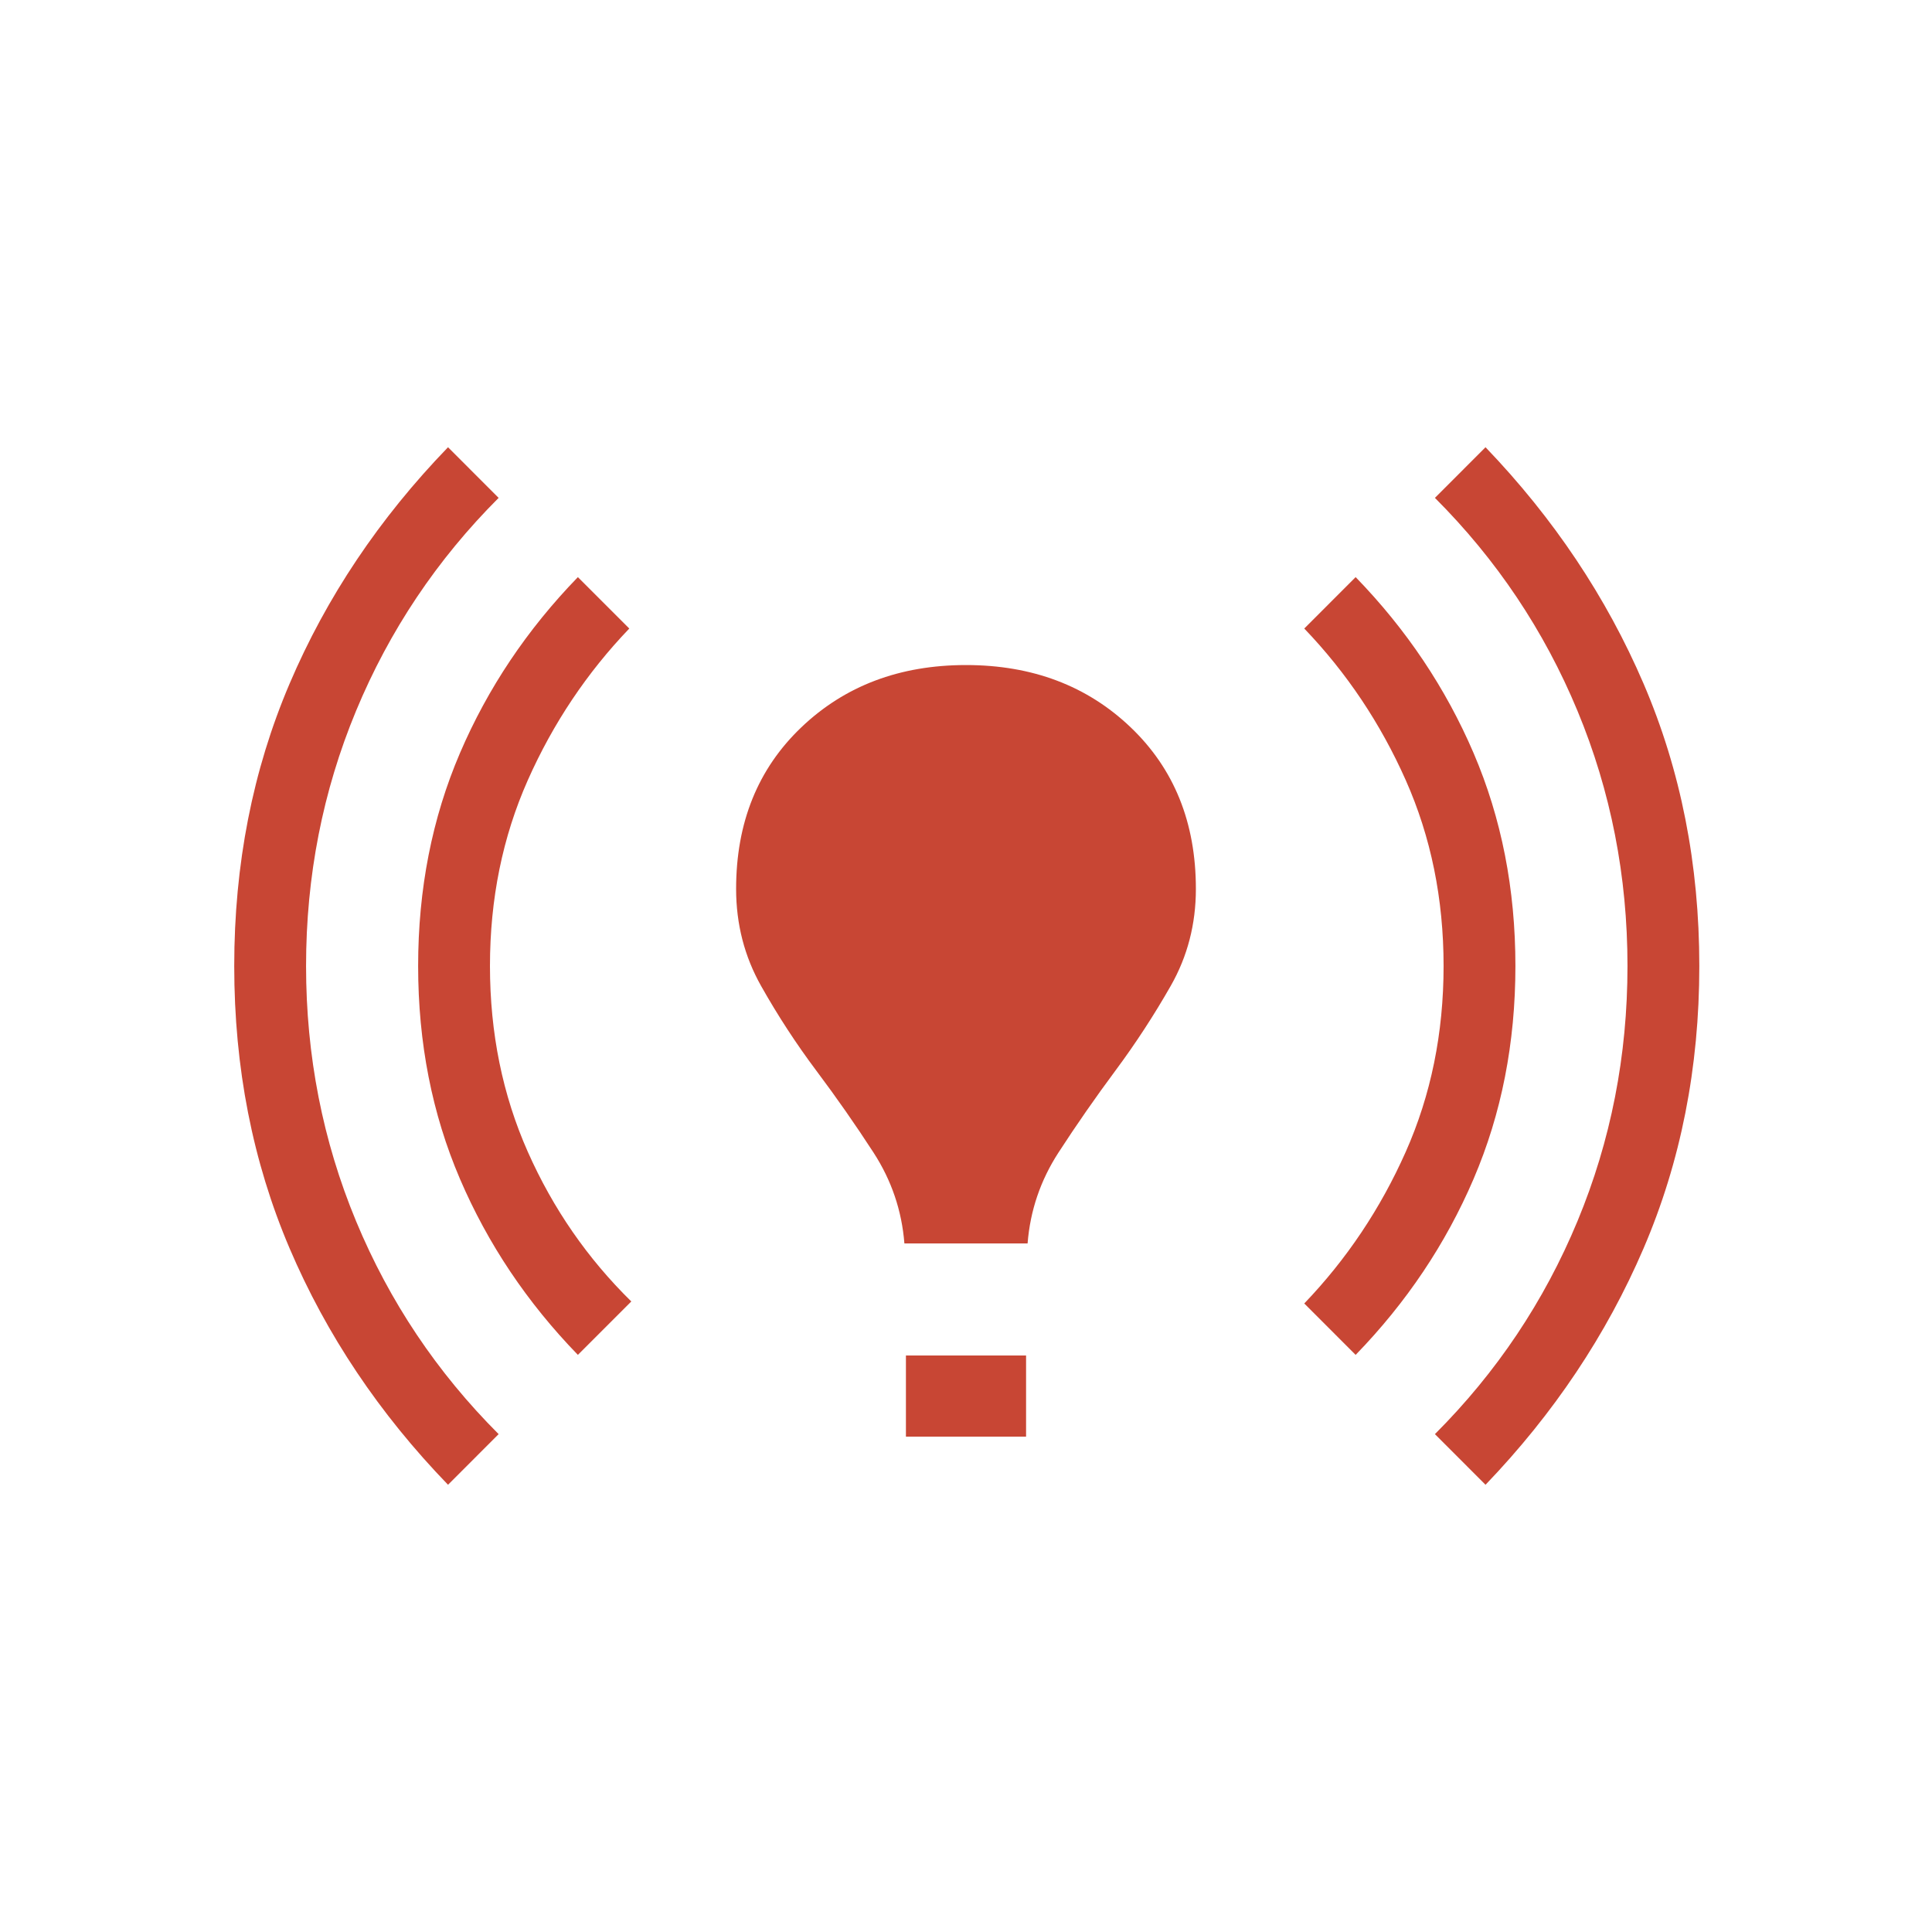<svg xmlns="http://www.w3.org/2000/svg" height="20px" viewBox="0 -960 960 960" width="20px" fill="#c84634"><path d="M222.62-222.23q-51.23-53-78.73-117.5-27.5-64.5-27.5-140.27 0-75.77 27.5-140.27 27.5-64.5 78.73-117.5l25.15 25.16q-46 46-70.85 105.84-24.84 59.85-24.84 126.77 0 66.92 24.84 126.77 24.85 59.84 70.85 105.84l-25.15 25.16Zm64.53-64.54q-37.84-39-58.61-87.46-20.77-48.46-20.77-105.77 0-57.31 20.77-105.77 20.77-48.46 58.61-87.46l25.54 25.54q-31.61 33-50.42 75.34Q243.46-530 243.46-480q0 50 18.81 92.35 18.81 42.34 51.42 74.34l-26.54 26.54Zm162.24-55.38q-1.93-24.47-15.35-45.16-13.42-20.69-28.39-40.65-14.96-19.96-27.42-42.04t-12.46-48.31q0-49.38 32.42-80.3 32.43-30.93 81.81-30.93t81.81 30.93q32.42 30.92 32.42 80.3 0 26.23-12.46 48.12-12.46 21.88-27.42 42.04-14.97 20.15-28.39 40.84-13.42 20.69-15.35 45.16h-61.22Zm.76 96v-40.31h59.7v40.31h-59.7Zm223.46-40.62-25.53-25.54q31.61-33 50.42-75.34Q717.31-430 717.31-480q0-50-18.81-92.35-18.81-42.34-50.42-75.34l25.53-25.54q37.85 39 58.62 87.46Q753-537.31 753-480q0 57.31-20.77 105.77-20.77 48.46-58.62 87.46Zm64.54 64.54L713-247.39q46-46 70.85-105.84 24.84-59.85 24.84-126.77 0-66.92-24.84-126.77Q759-666.61 713-712.61l25.15-25.16q50.85 53 78.54 117.5 27.69 64.5 27.69 140.27 0 75.77-27.69 140.27-27.69 64.5-78.54 117.5Z"/></svg>